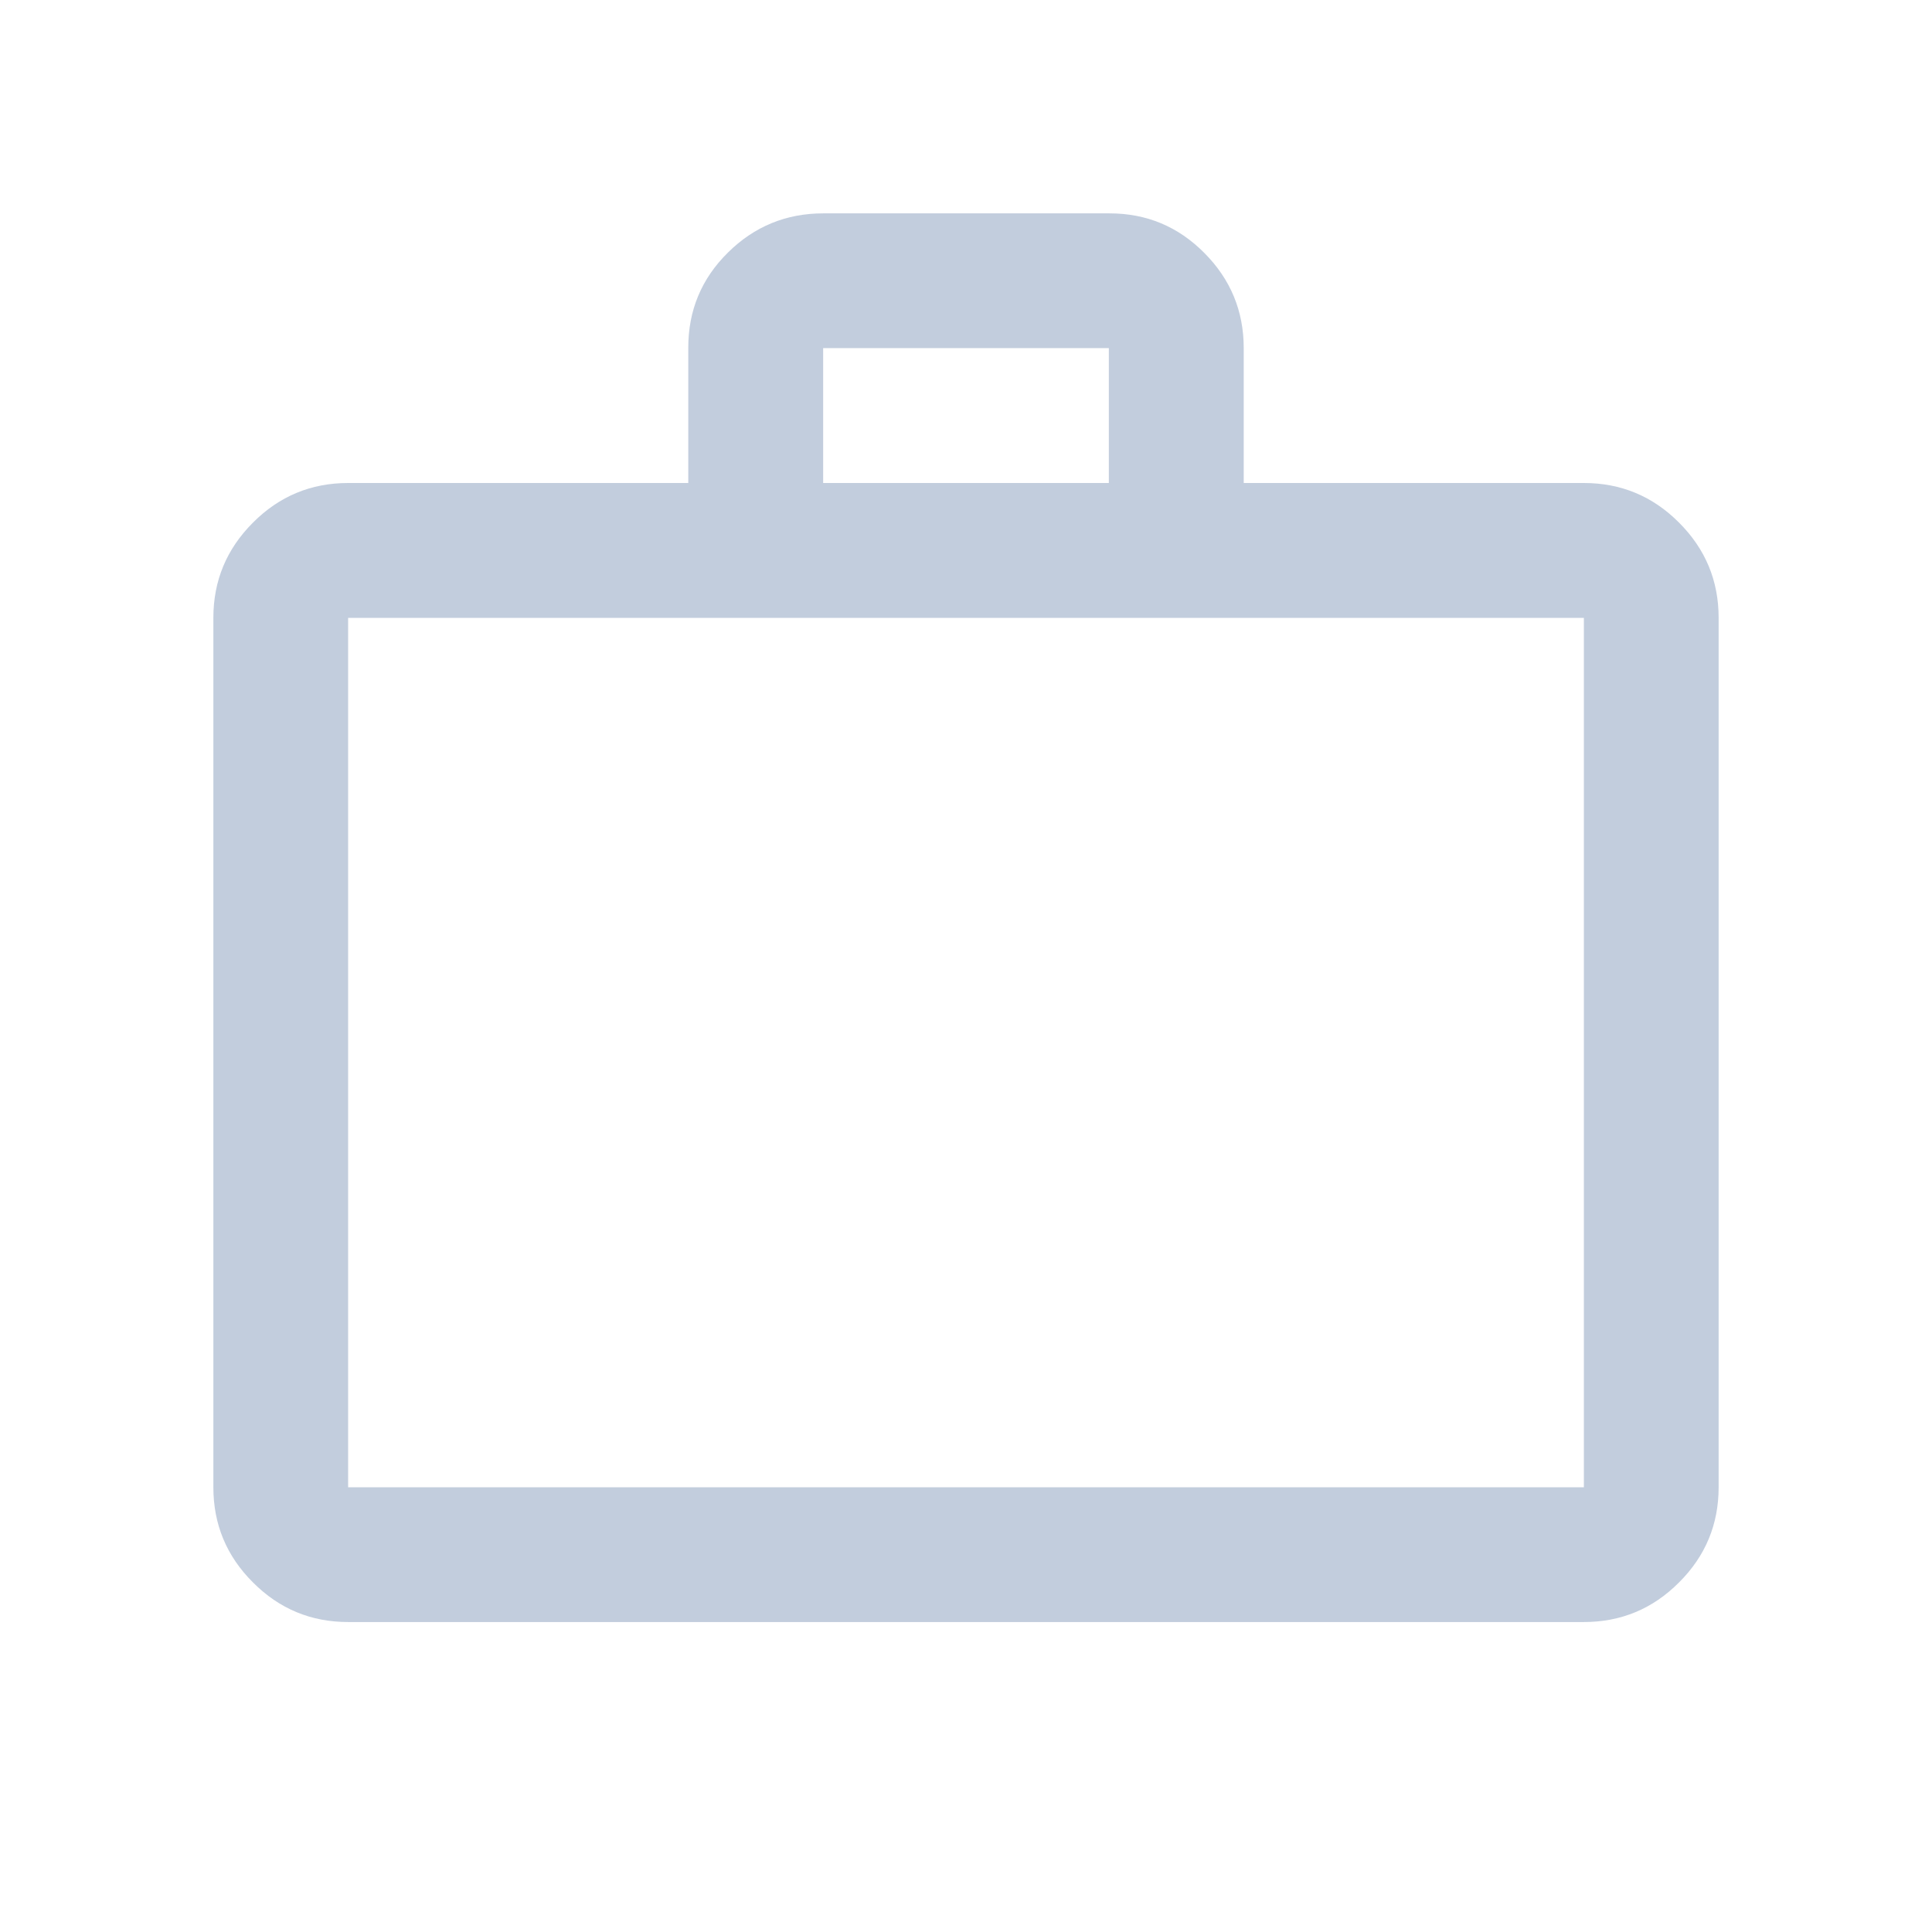 <svg width="16" height="16" viewBox="0 0 16 16" fill="none" xmlns="http://www.w3.org/2000/svg">
<mask id="mask0_42076_390830" style="mask-type:alpha" maskUnits="userSpaceOnUse" x="0" y="0" width="16" height="16">
<rect width="16" height="16" fill="#D9D9D9"/>
</mask>
<g mask="url(#mask0_42076_390830)">
<path d="M2.883 13.433C2.576 13.433 2.313 13.324 2.095 13.105C1.876 12.887 1.767 12.624 1.767 12.317V5.117C1.767 4.809 1.876 4.547 2.095 4.328C2.313 4.109 2.576 4 2.883 4H5.7V2.879C5.7 2.571 5.809 2.308 6.028 2.092C6.247 1.875 6.511 1.767 6.818 1.767H9.188C9.495 1.767 9.757 1.876 9.974 2.095C10.191 2.313 10.3 2.576 10.3 2.883V4H13.117C13.424 4 13.687 4.109 13.905 4.328C14.124 4.547 14.233 4.809 14.233 5.117V12.317C14.233 12.624 14.124 12.887 13.905 13.105C13.687 13.324 13.424 13.433 13.117 13.433H2.883ZM2.883 12.317H13.117V5.117H2.883V12.317ZM6.817 4H9.183V2.883H6.817V4Z" fill="#C2CDDD"/>
</g>
</svg>
